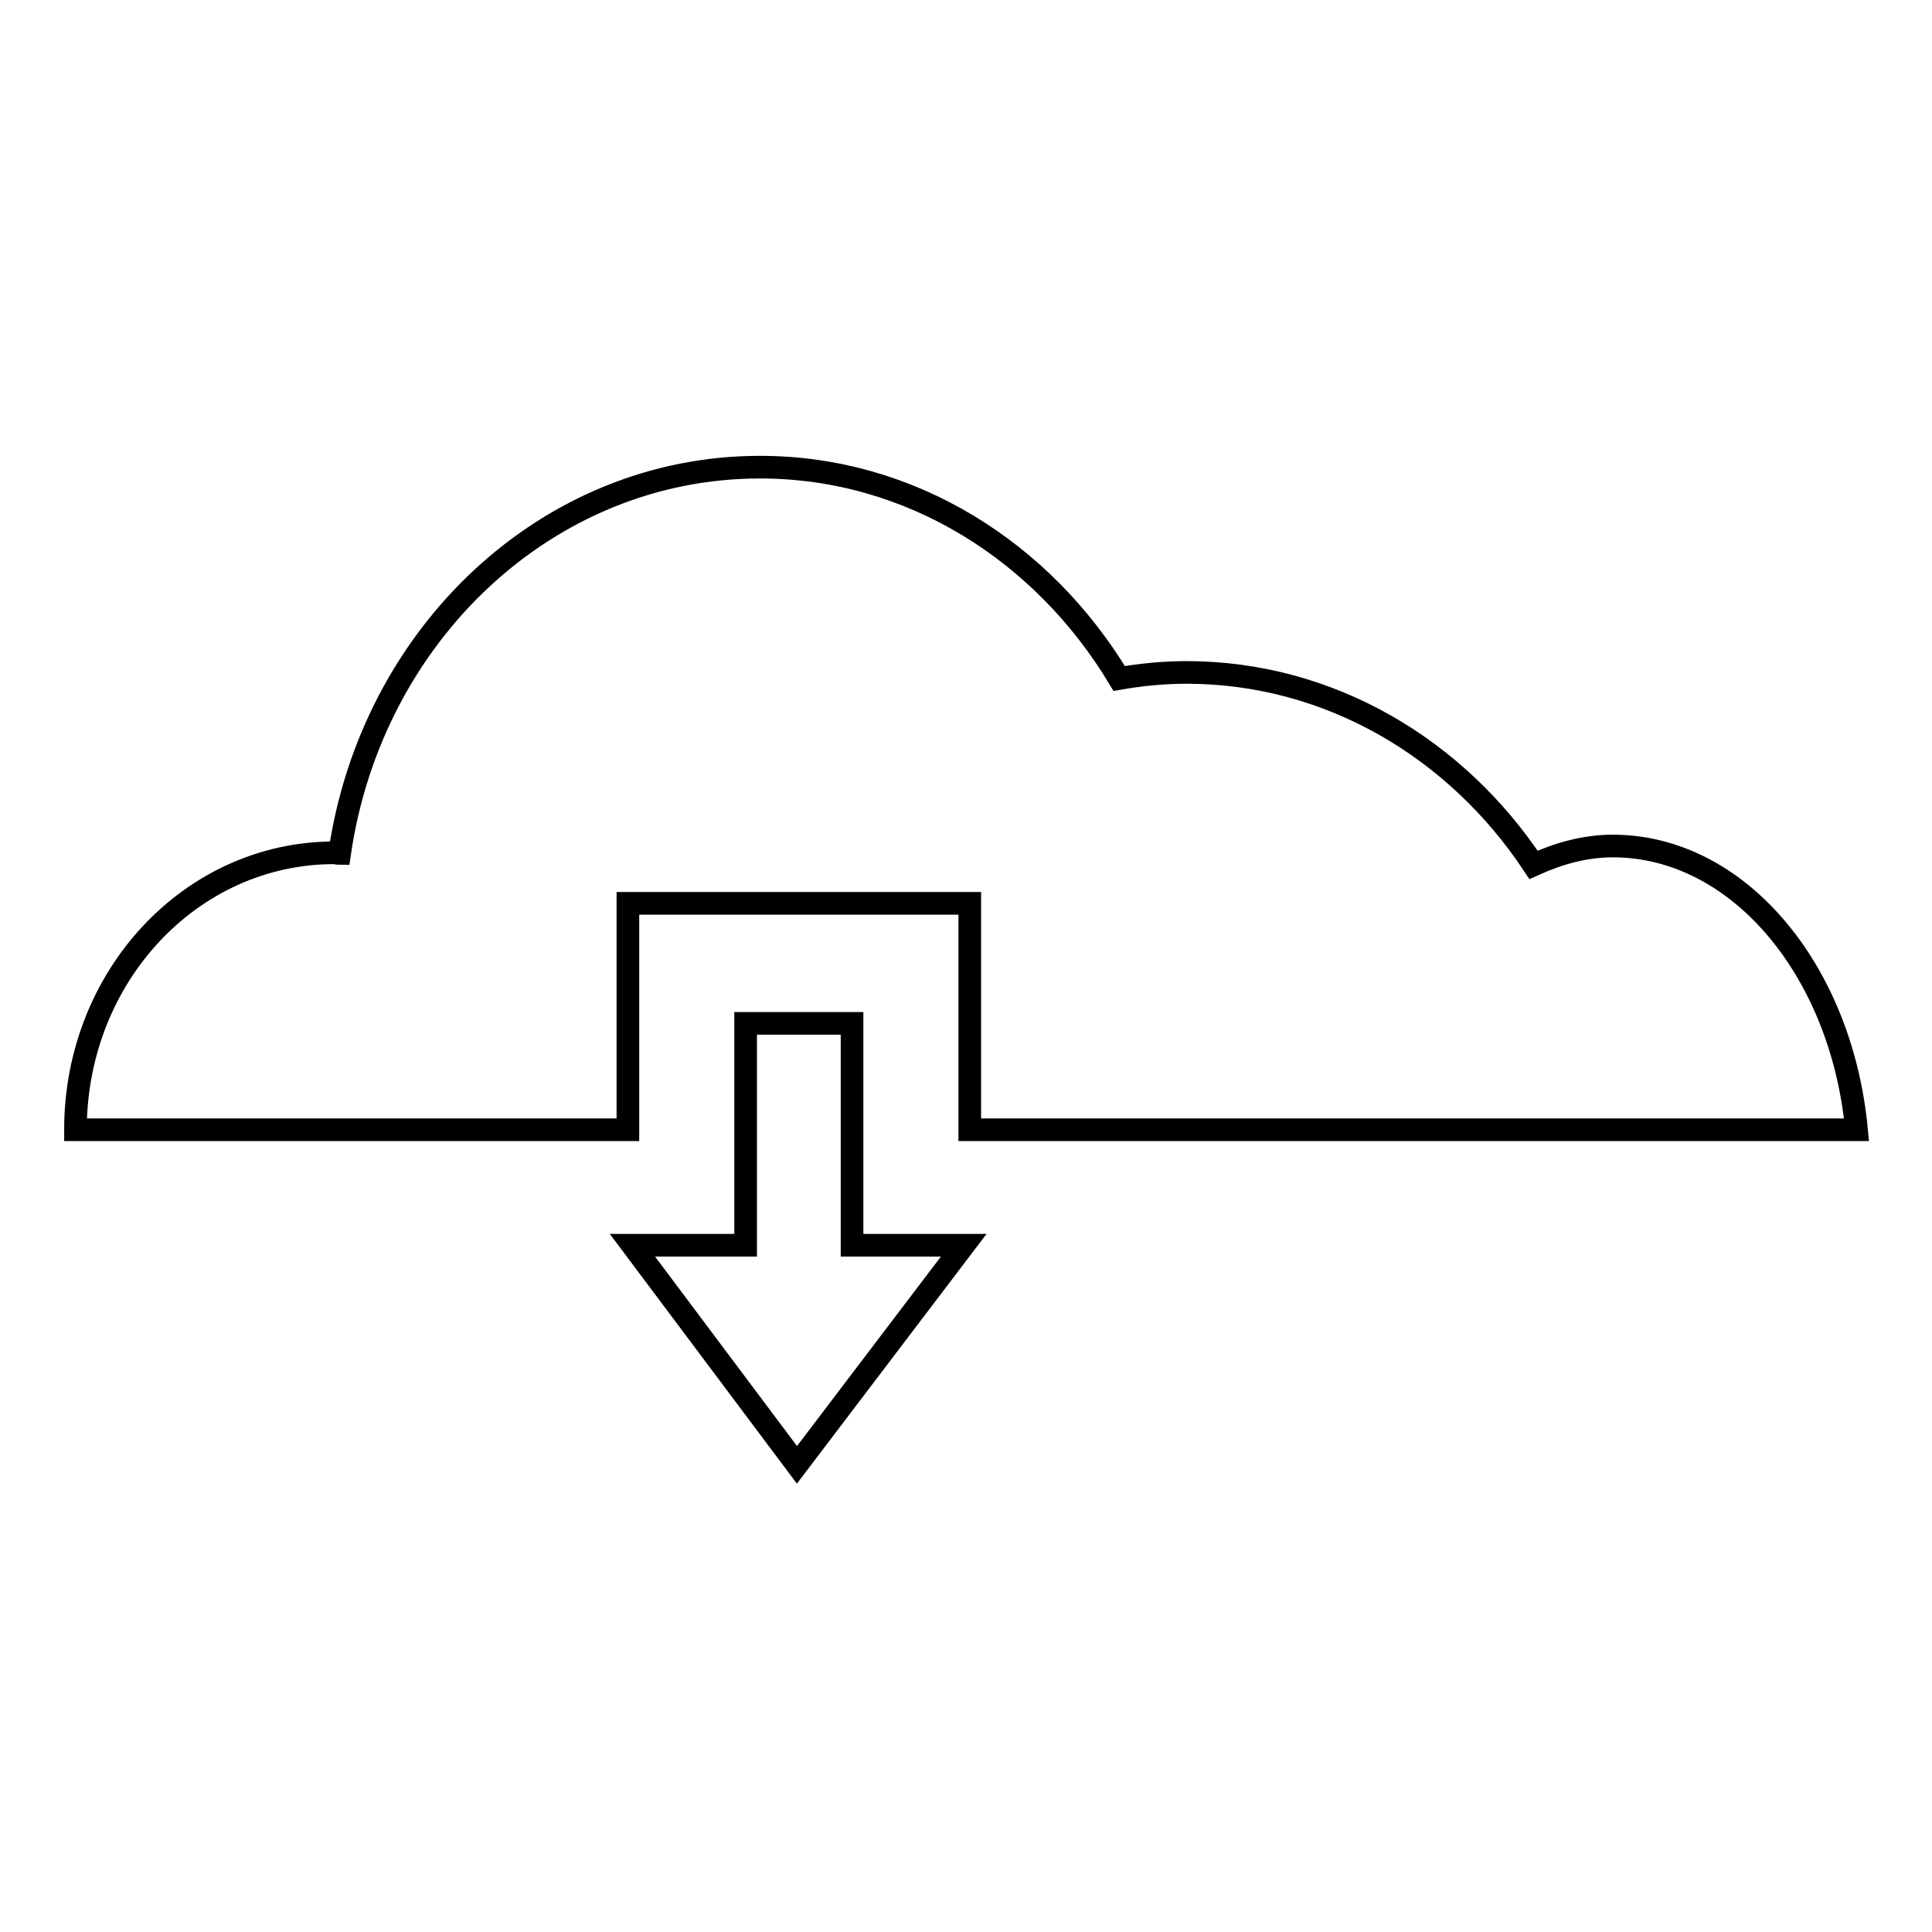 <?xml version="1.0" encoding="utf-8"?>
<!-- Svg Vector Icons : http://www.onlinewebfonts.com/icon -->
<!DOCTYPE svg PUBLIC "-//W3C//DTD SVG 1.1//EN" "http://www.w3.org/Graphics/SVG/1.1/DTD/svg11.dtd">
<svg version="1.1" xmlns="http://www.w3.org/2000/svg" xmlns:xlink="http://www.w3.org/1999/xlink" x="0px" y="0px" viewBox="0 0 256 256" enable-background="new 0 0 256 256" xml:space="preserve">
<g><g><path stroke-width="3" fill-opacity="0" stroke="#000000"  d="M112.9,135.7V165h14.8l-22.1,29.1L83.8,165h15v-29.4H112.9z"/><path stroke-width="3" fill-opacity="0" stroke="#000000"  d="M83.2,119.7h45.3v30H246c-2-21.2-15.7-37.6-32.3-37.6c-3.7,0-7.2,1-10.5,2.5c-10.2-15.4-27-25.5-46-25.5c-3,0-6,0.3-8.9,0.8c-10.1-16.8-27.6-28-47.6-28c-28.2,0-51.5,22.2-55.7,51.2c-0.3,0-0.5-0.1-0.7-0.1C25.3,113,10,129.4,10,149.7h73.2L83.2,119.7L83.2,119.7z"/></g></g>
</svg>